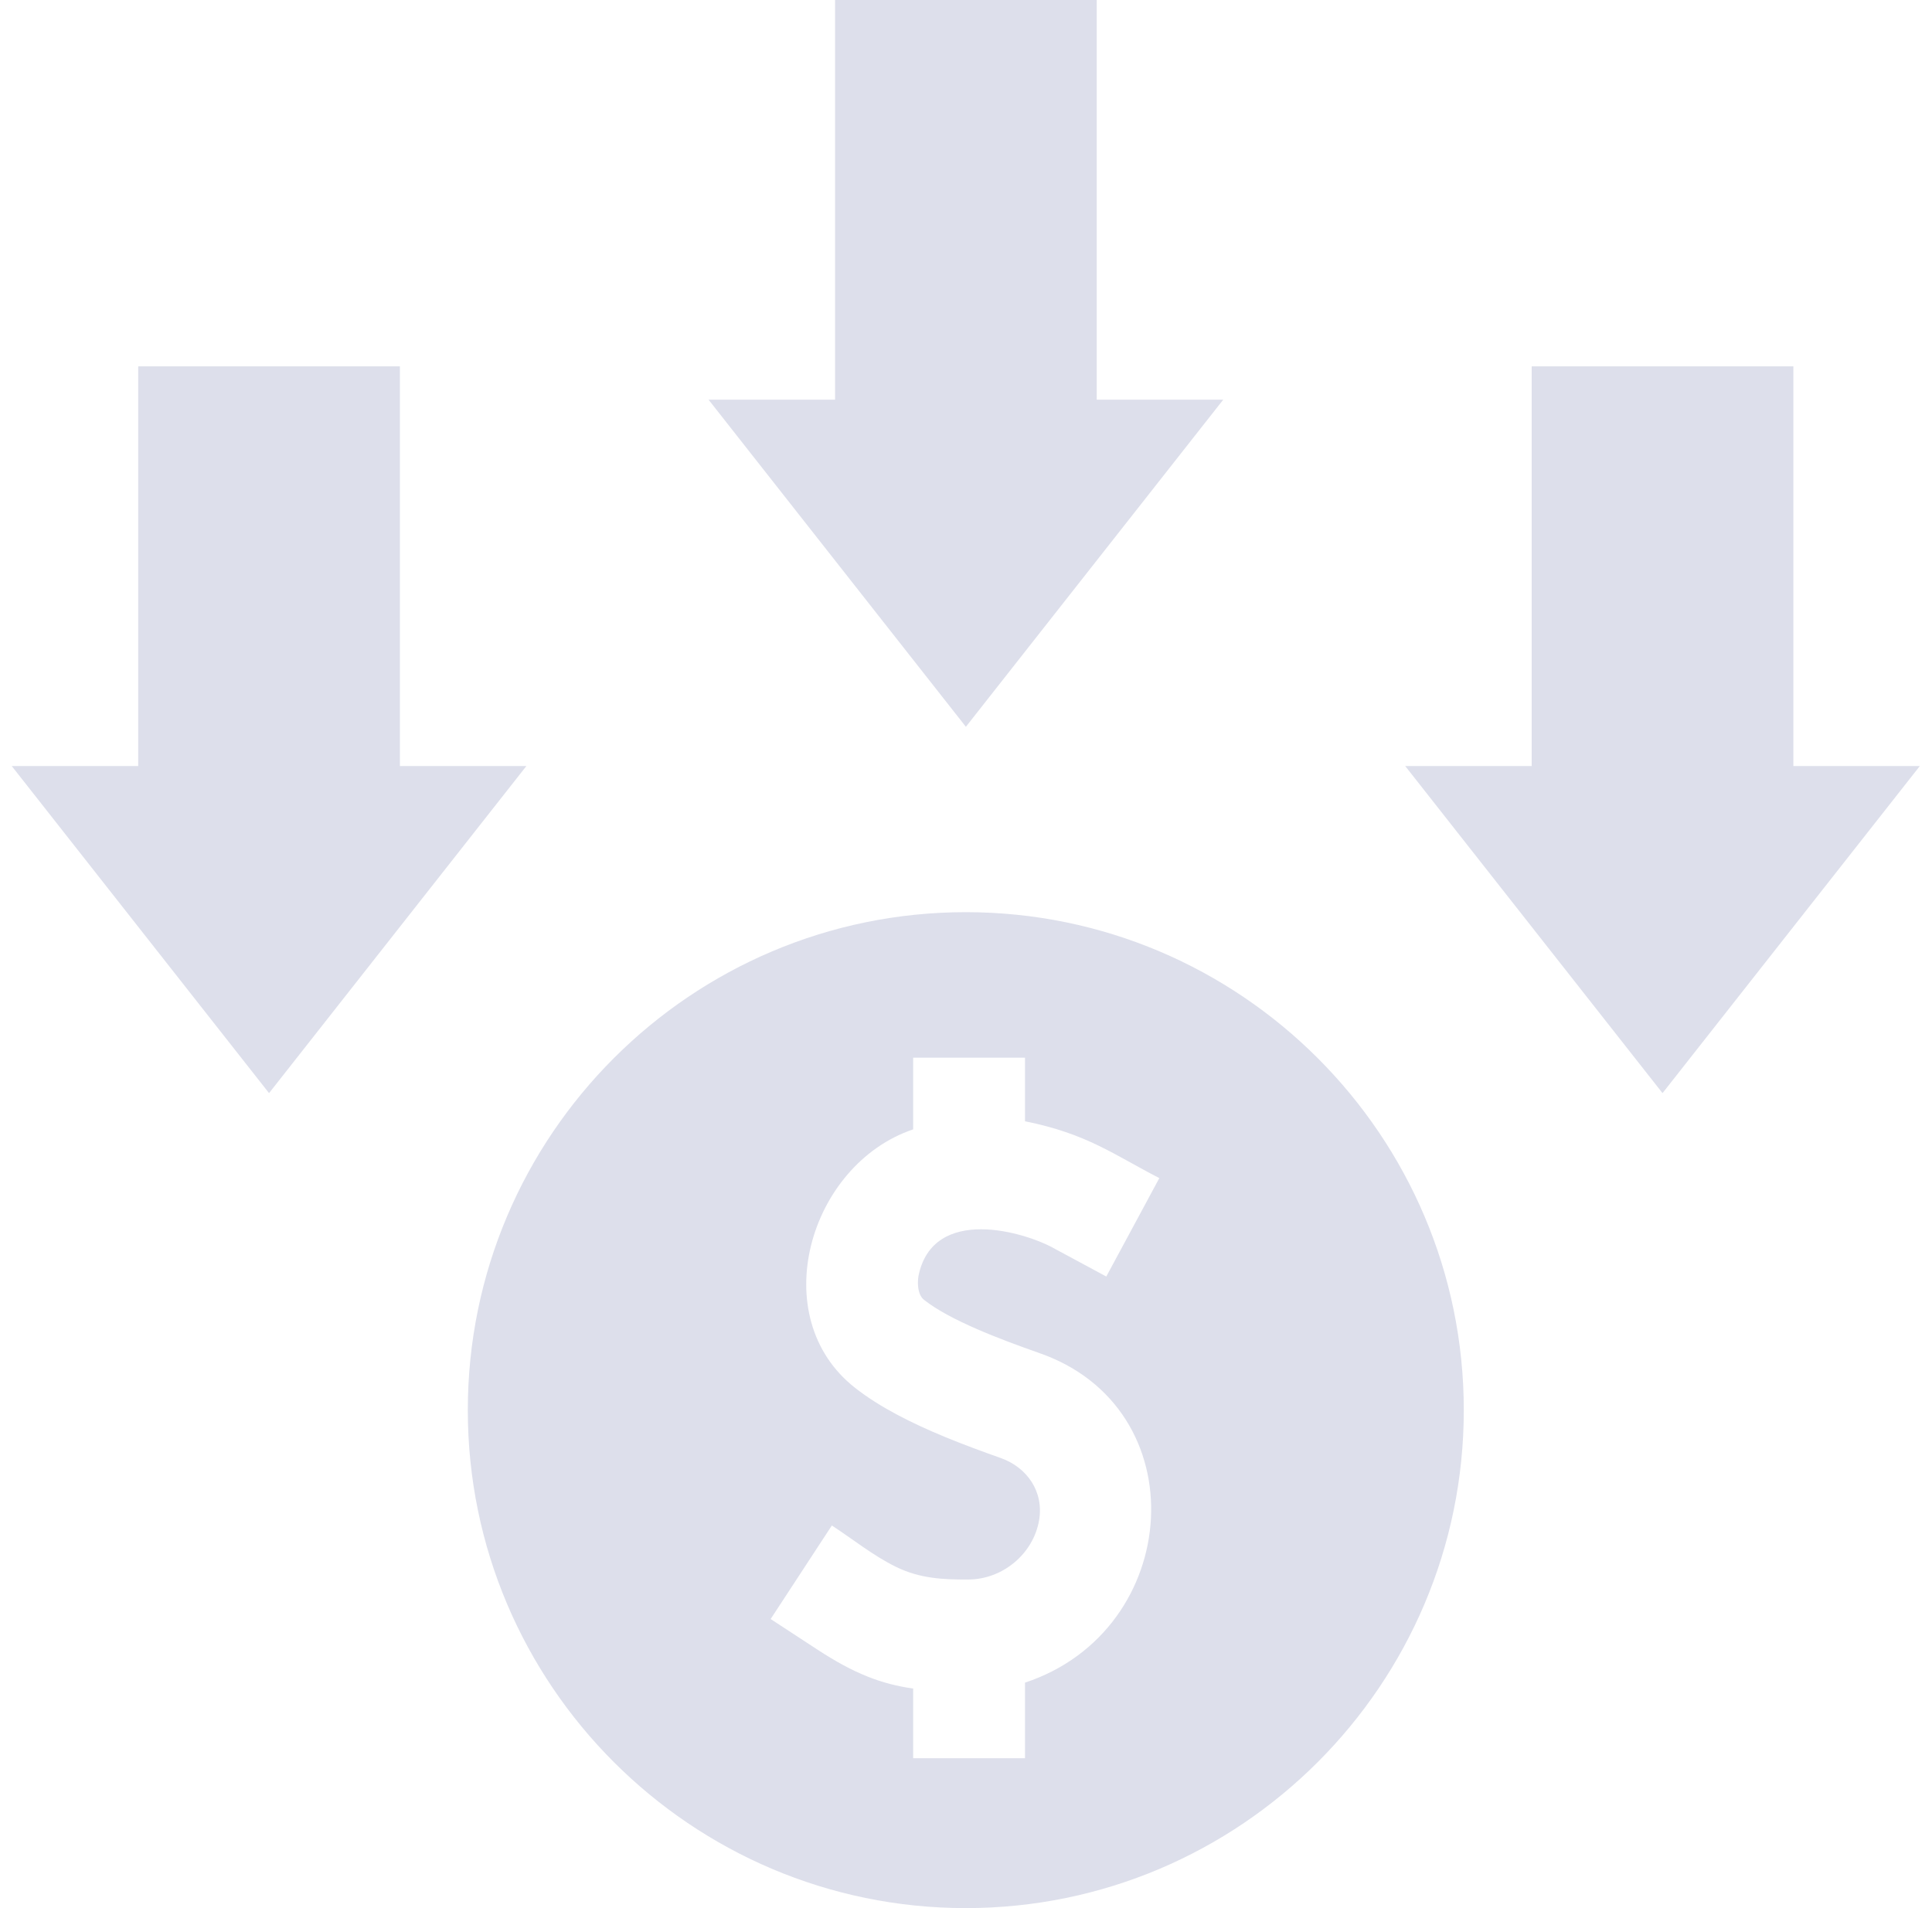 <svg width="81" height="80" viewBox="0 0 81 80" fill="none" xmlns="http://www.w3.org/2000/svg">
<path d="M40.491 38.244C28.979 38.244 19.613 47.609 19.613 59.122C19.613 70.634 28.979 80 40.491 80C52.004 80 61.37 70.634 61.37 59.122C61.37 47.609 52.004 38.244 40.491 38.244ZM38.741 54.498C39.829 55.361 41.963 56.161 43.518 56.709C50.247 59.001 49.598 68.356 42.973 70.547V73.717H38.285V70.794C36.949 70.609 35.798 70.161 34.271 69.162L32.31 67.88L34.876 63.958C35.77 64.542 36.608 65.224 37.572 65.696C38.559 66.179 39.533 66.231 40.613 66.223C42.031 66.214 43.318 65.157 43.564 63.742C43.772 62.545 43.064 61.521 41.956 61.13C41.176 60.853 40.388 60.564 39.627 60.25C38.215 59.667 36.887 59.002 35.849 58.187C32.058 55.215 33.914 48.827 38.285 47.35V44.344H42.973V47.011C45.569 47.531 46.695 48.409 48.605 49.394L46.382 53.52L44.318 52.408C44.298 52.397 44.273 52.384 44.245 52.369C43.005 51.652 39.106 50.495 38.505 53.509C38.454 53.858 38.488 54.3 38.741 54.498Z" fill="#DDDFEB"/>
<path d="M16.766 32.117V15.36H5.795V32.117H0.492L11.28 45.831L22.069 32.117H16.766Z" fill="#DDDFEB"/>
<path d="M75.188 32.117V15.36H64.217V32.117H58.914L69.702 45.831L80.49 32.117H75.188Z" fill="#DDDFEB"/>
<path d="M51.284 16.758H45.981V0H35.01V16.758H29.707L40.495 30.472L51.284 16.758Z" fill="#DDDFEB"/>
</svg>
